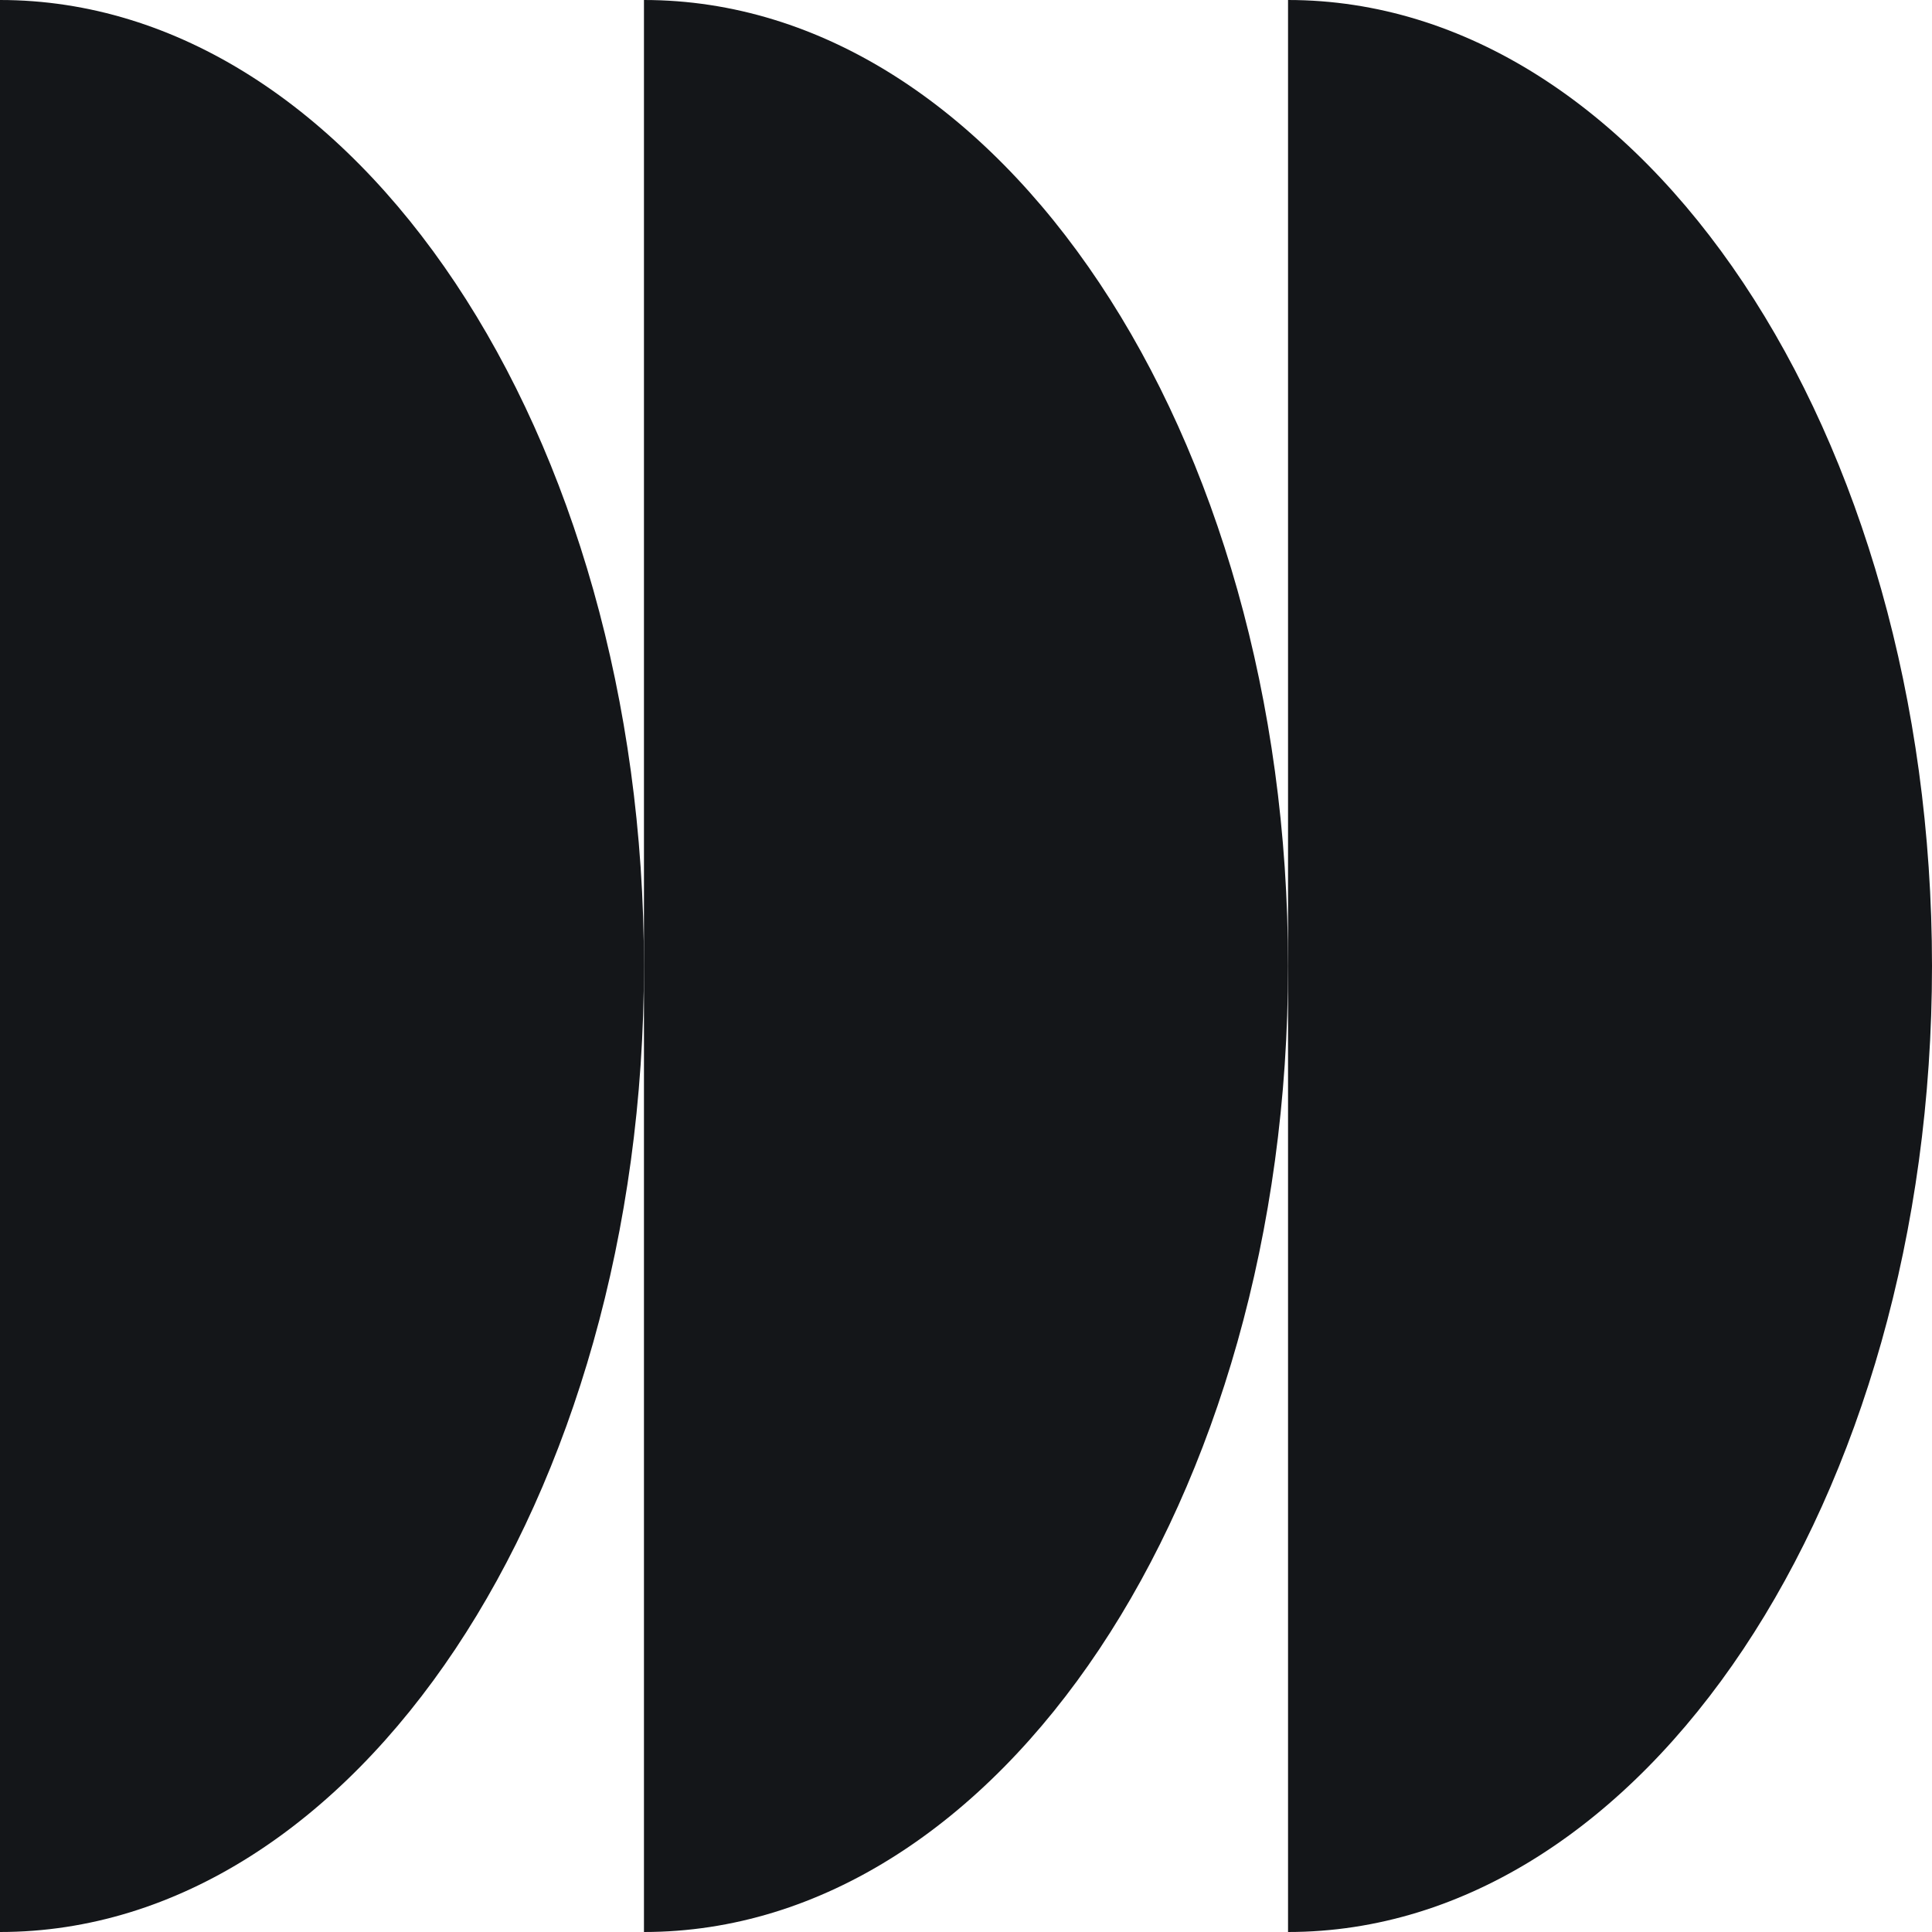 <svg width="16" height="16" viewBox="0 0 16 16" fill="none" xmlns="http://www.w3.org/2000/svg">
<g clip-path="url(#clip0_7813_1903)">
<path d="M5.333 8C5.333 12.418 2.945 16 -8.29379e-05 16L-8.15392e-05 -4.66255e-07C2.945 -2.08749e-07 5.333 3.582 5.333 8Z" fill="#141619"/>
<path d="M10.667 8C10.667 12.418 8.279 16 5.333 16L5.333 -4.66255e-07C8.279 -2.08749e-07 10.667 3.582 10.667 8Z" fill="#141619"/>
<path d="M16 8C16 12.418 13.612 16 10.667 16L10.667 -4.66255e-07C13.612 -2.08749e-07 16 3.582 16 8Z" fill="#141619"/>
</g>
<defs>
<clipPath id="clip0_7813_1903">
<rect width="16" height="16" fill="white"/>
</clipPath>
</defs>
</svg>
